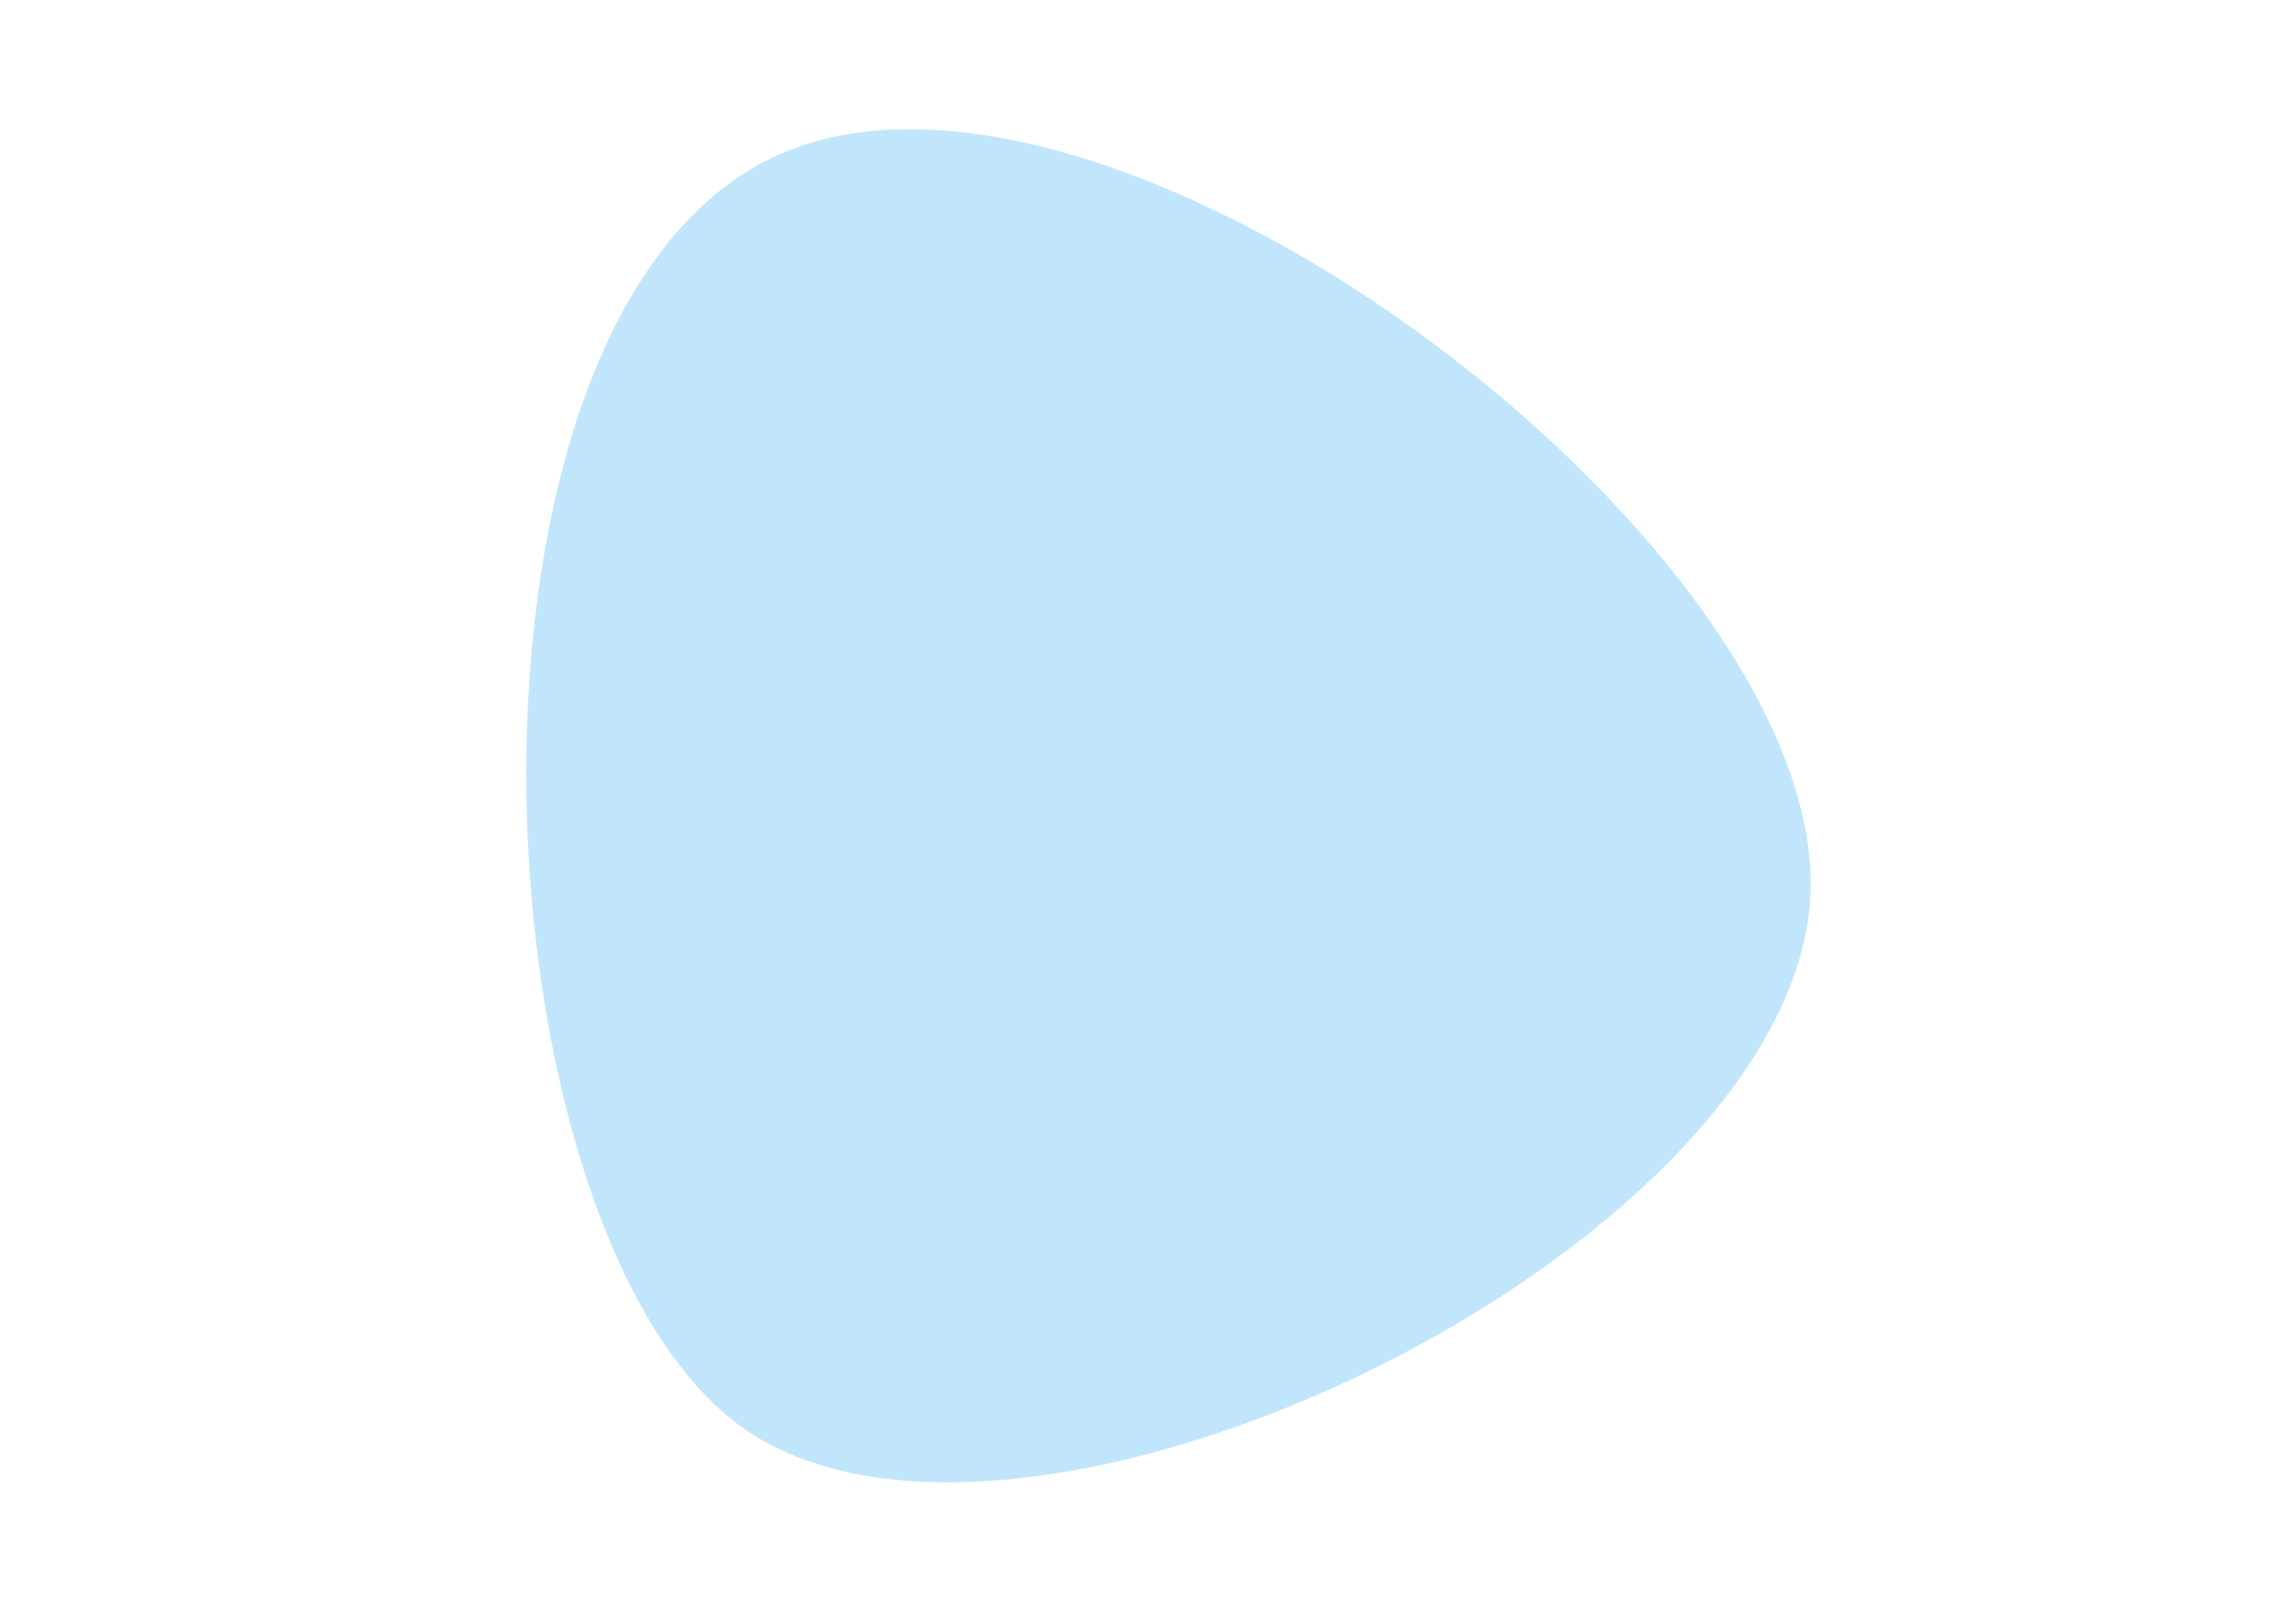 <?xml version="1.0" encoding="UTF-8"?><svg id="Ebene_1" xmlns="http://www.w3.org/2000/svg" xmlns:xlink="http://www.w3.org/1999/xlink" viewBox="0 0 841.89 595.28"><defs><style>.cls-1{fill:none;}.cls-2{clip-path:url(#clippath);}.cls-3{fill:#c1e6fb;}</style><clipPath id="clippath"><rect class="cls-1" x="192.97" y="47.38" width="470.97" height="496.06"/></clipPath></defs><g class="cls-2"><g id="Gruppe_173"><path id="Pfad_3269" class="cls-3" d="m269.42,521.28c-97.12-75.38-111.17-402.67,13.27-463.23,124.44-60.56,399.61,150.76,380.28,279.29-19.33,128.53-296.43,259.32-393.55,183.94"/></g></g></svg>
